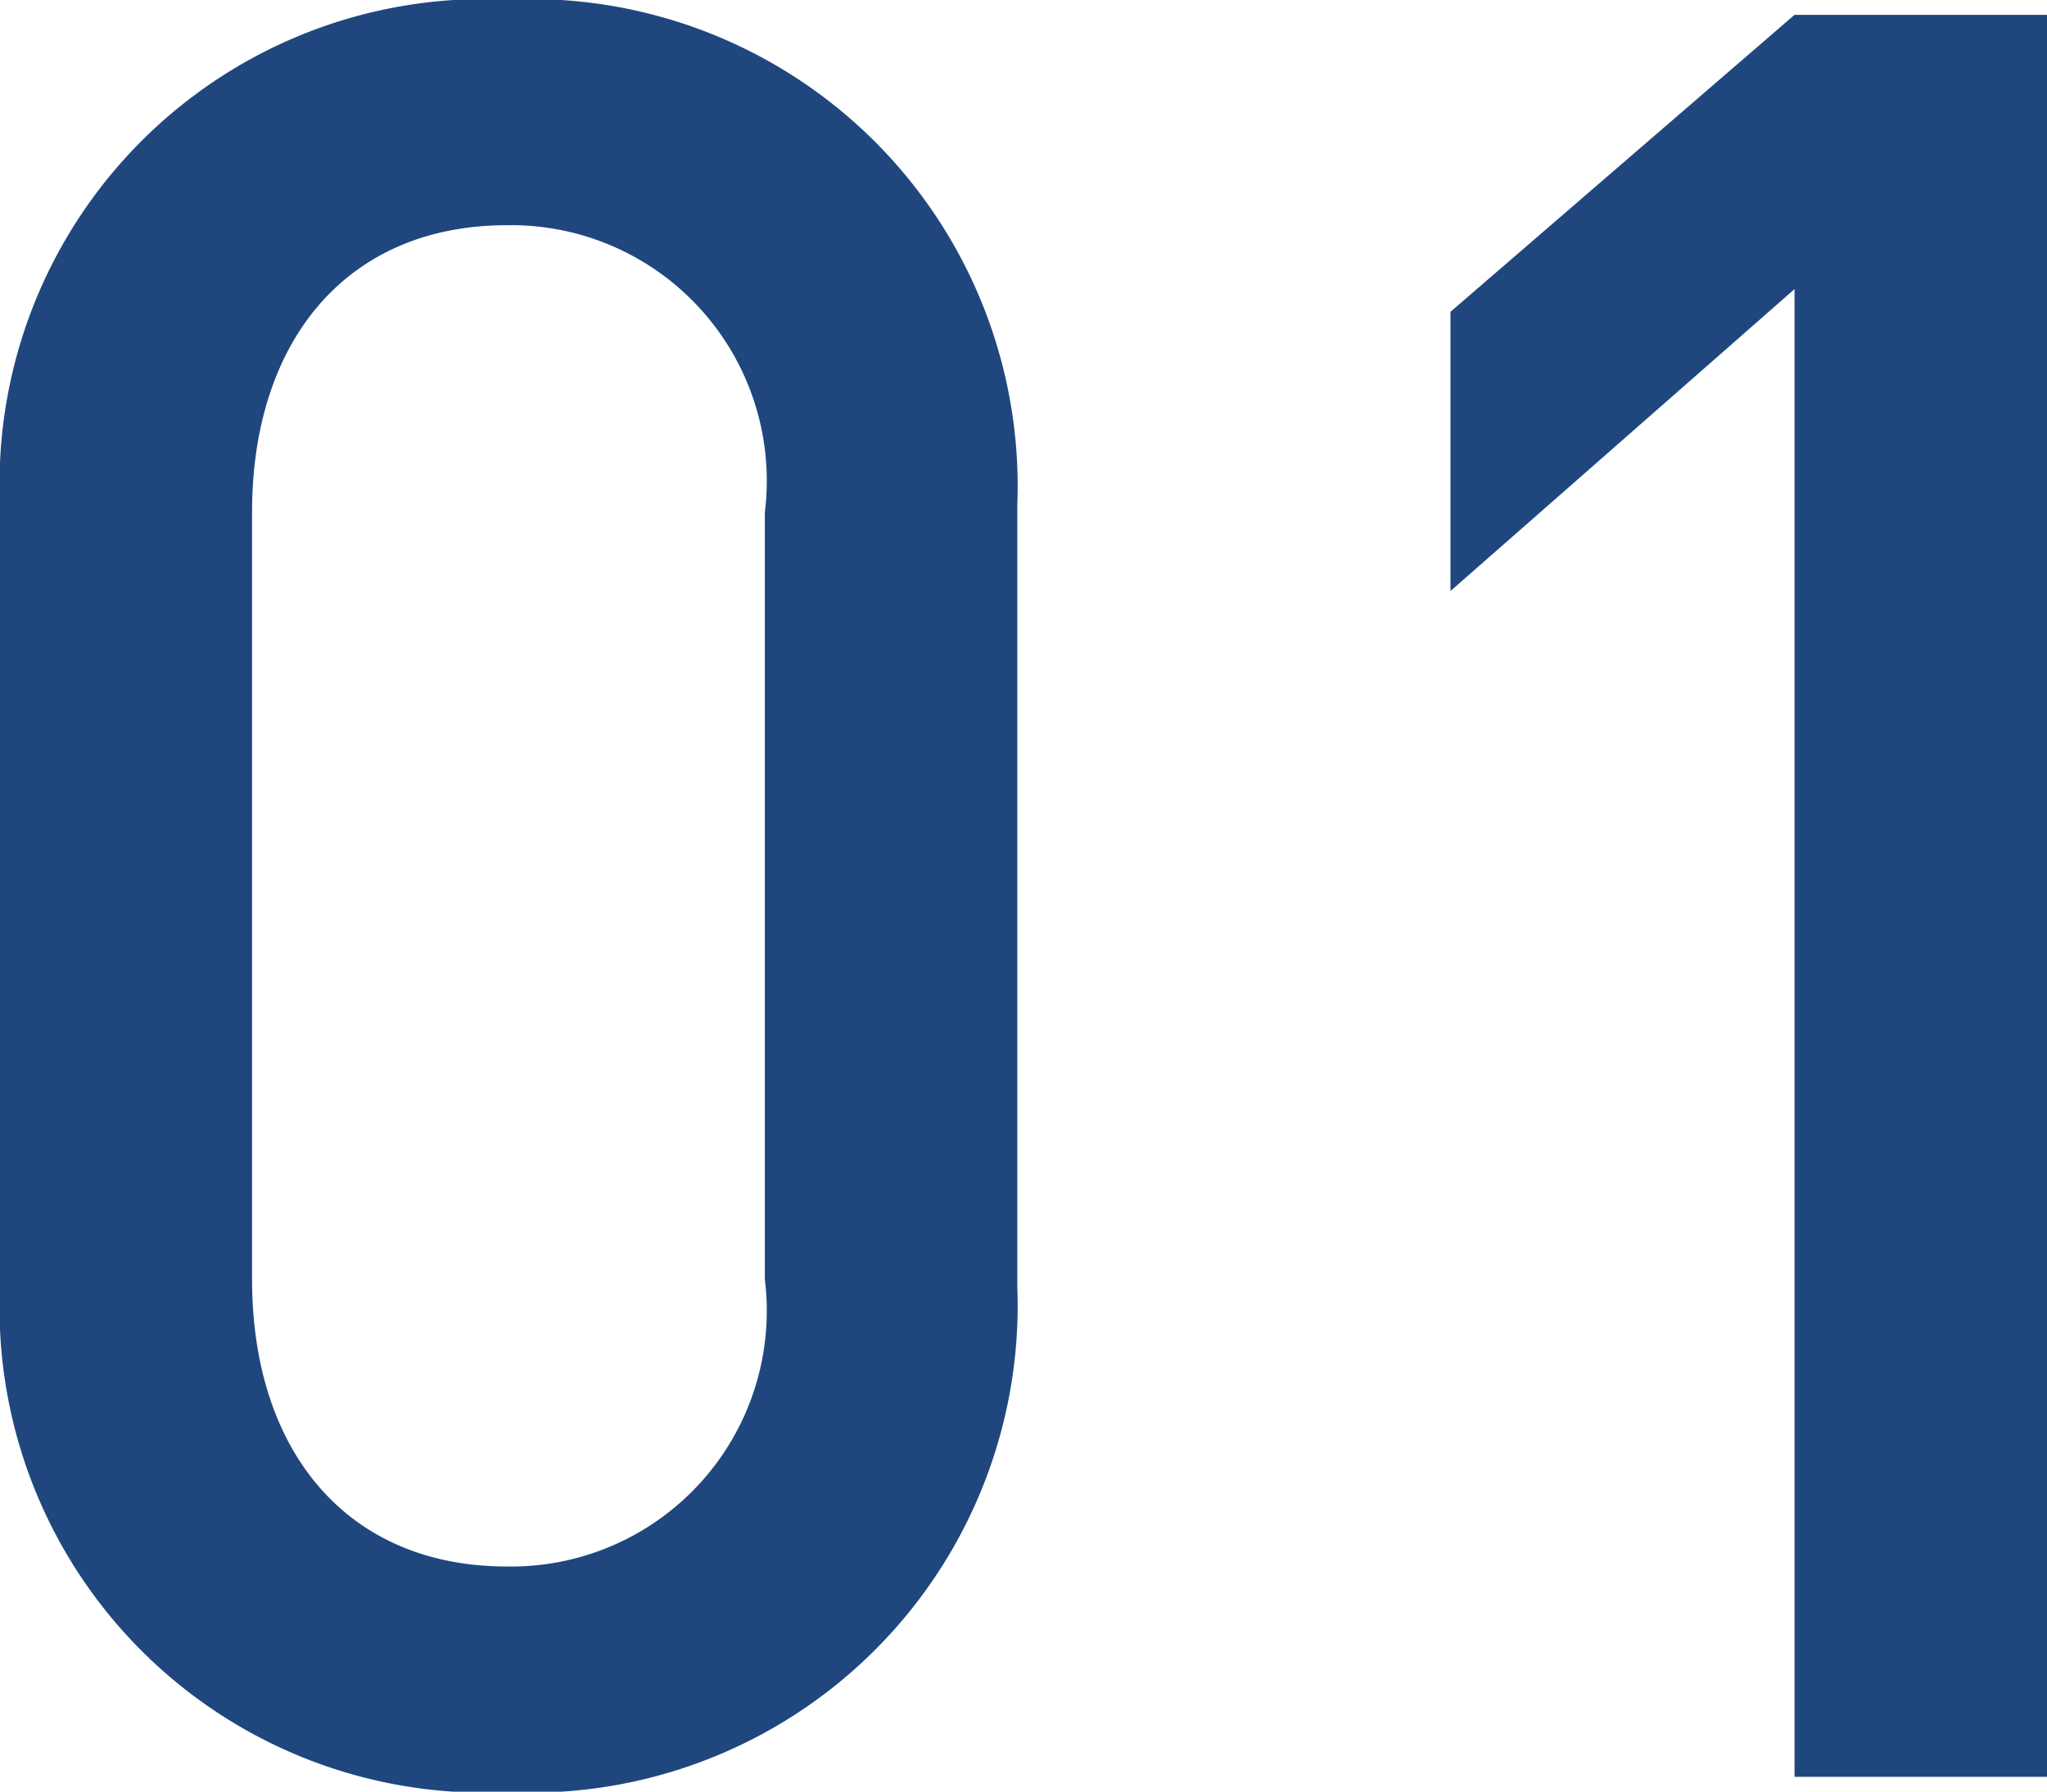 <svg xmlns="http://www.w3.org/2000/svg" width="19.848" height="17.376" viewBox="0 0 19.848 17.376">
  <path id="パス_225" data-name="パス 225" d="M-1.464-4.752v-7.584a4.724,4.724,0,0,0-4.944-4.9,4.7,4.7,0,0,0-4.92,4.9v7.584a4.7,4.7,0,0,0,4.92,4.9A4.724,4.724,0,0,0-1.464-4.752Zm-2.448-.072a2.479,2.479,0,0,1-2.5,2.784c-1.56,0-2.472-1.128-2.472-2.784v-7.44c0-1.656.912-2.784,2.472-2.784a2.479,2.479,0,0,1,2.5,2.784ZM8.52,0V-17.088H6.072l-3.336,2.88V-11.5l3.336-2.928V0Z" transform="translate(11.328 17.232)" fill="#1f477e"/>
</svg>
